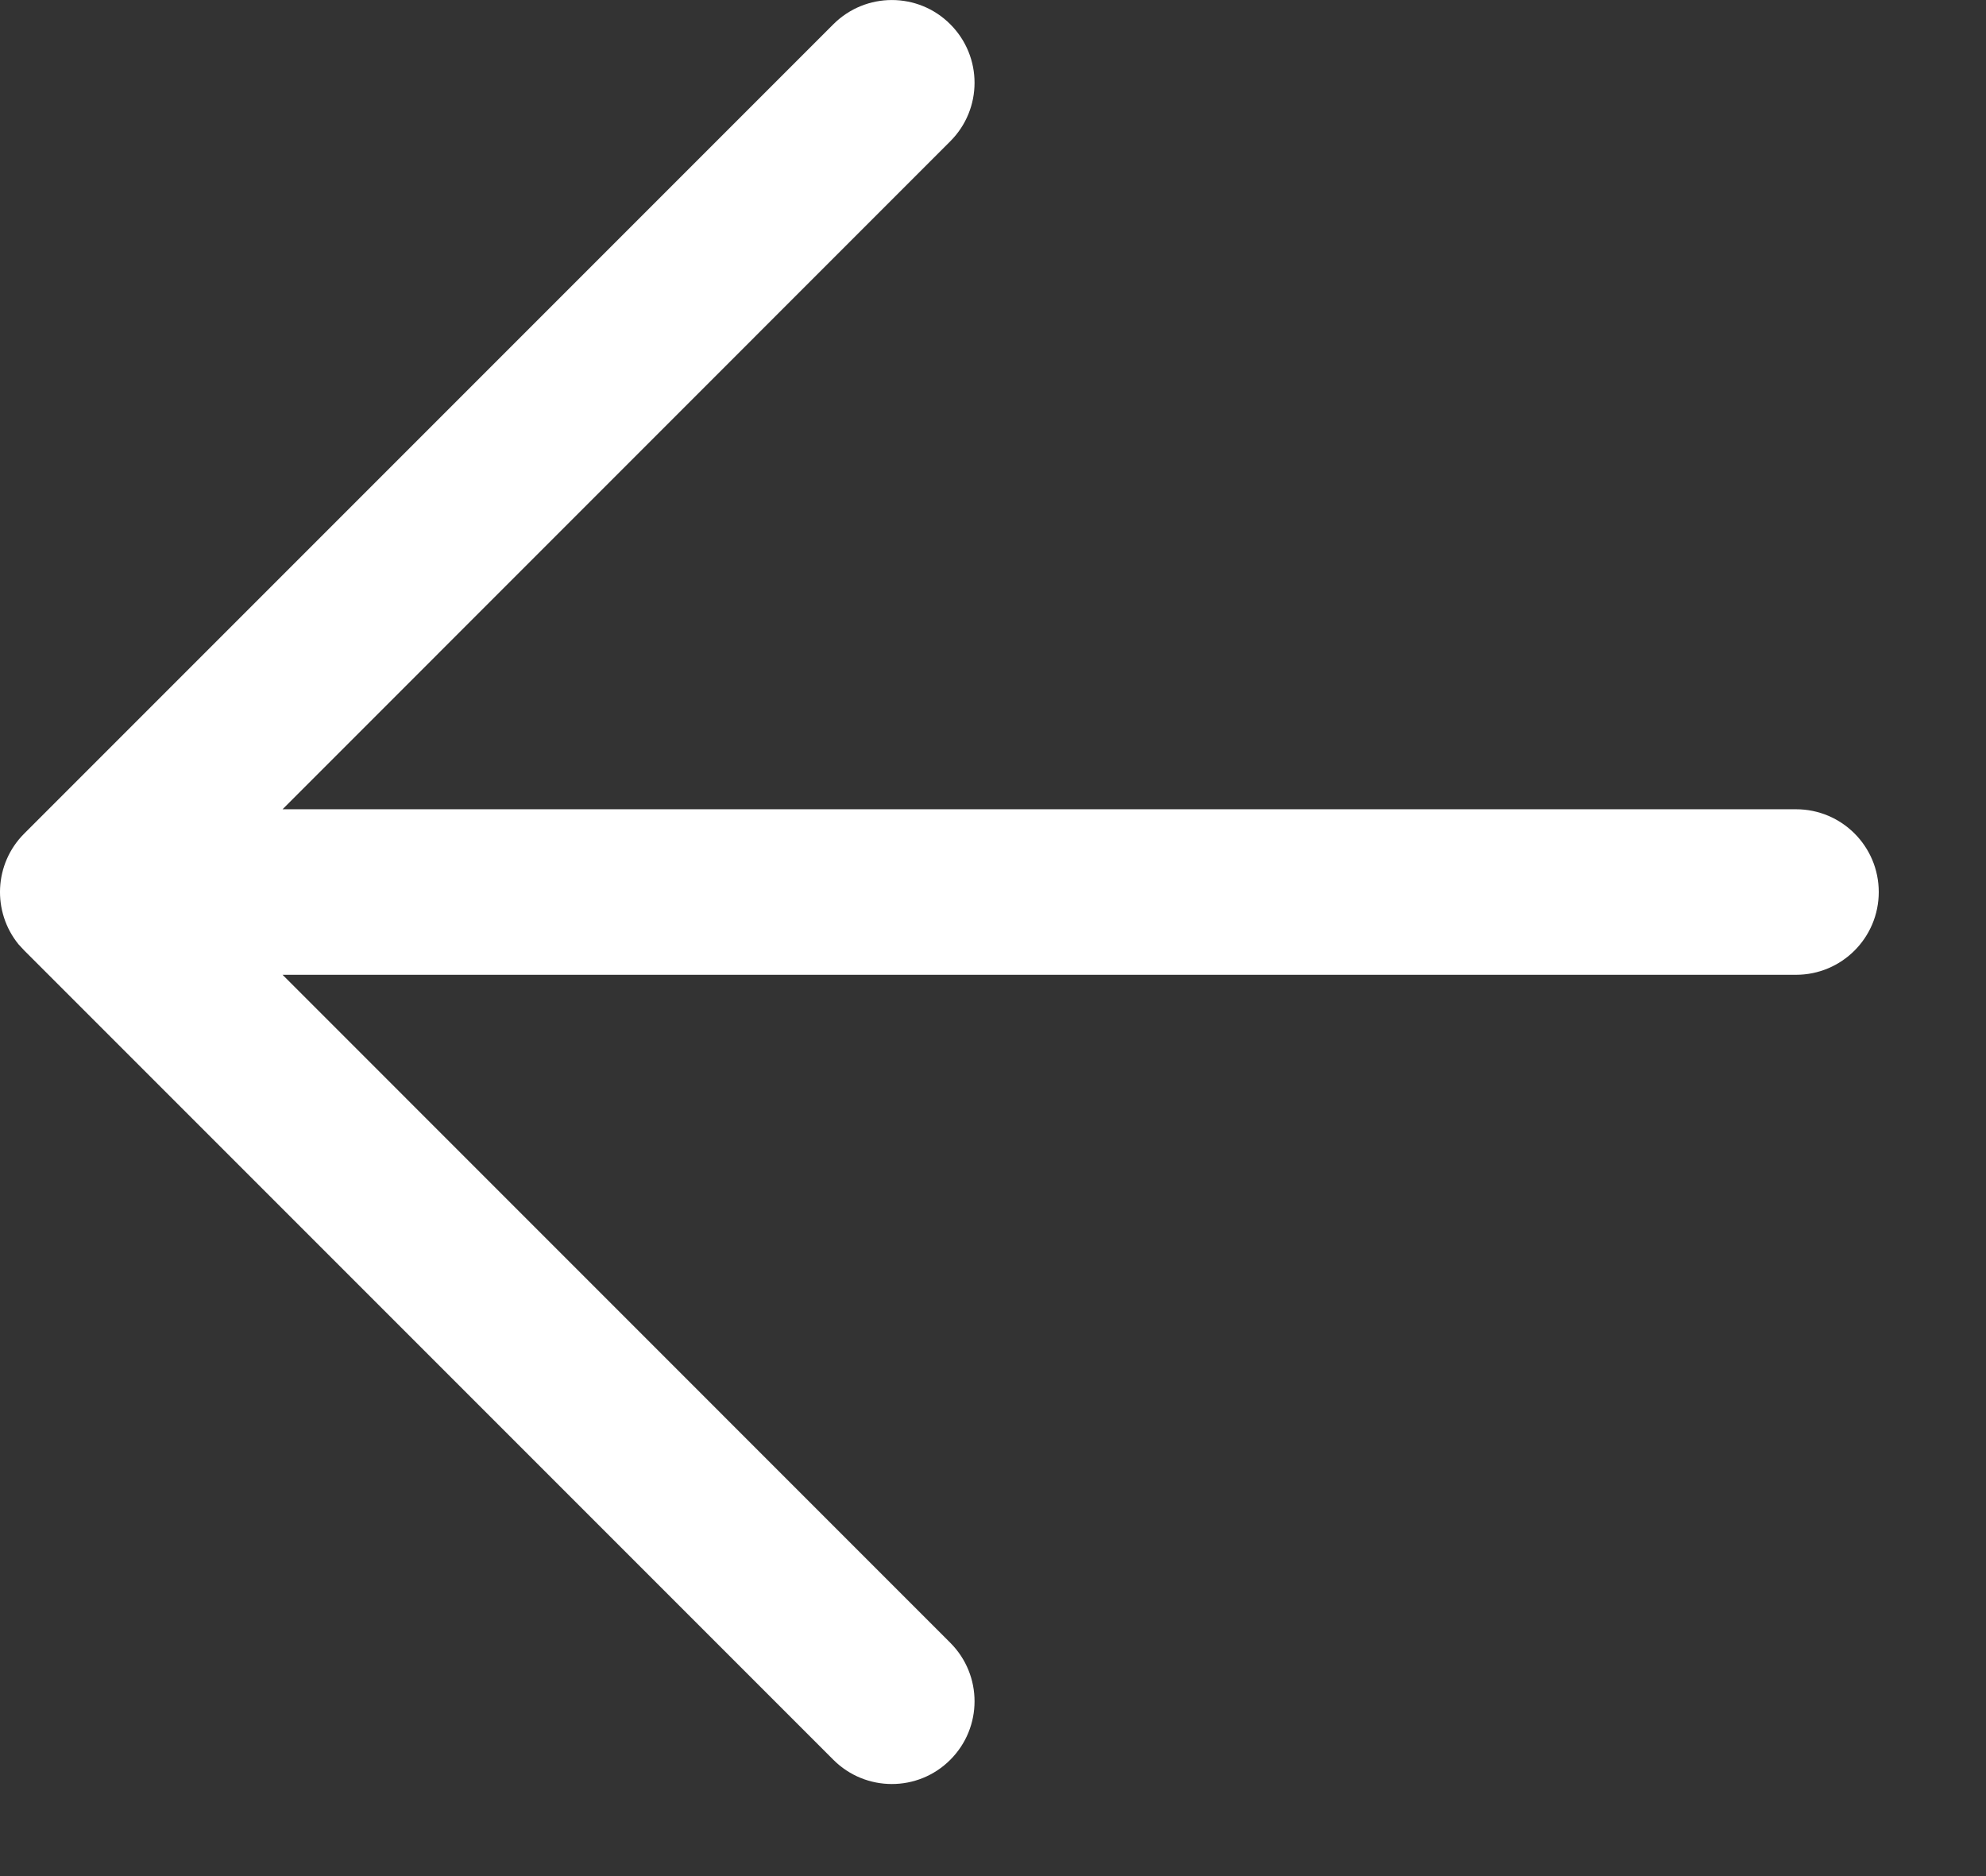 <svg width="18" height="17" viewBox="0 0 18 17" fill="none" xmlns="http://www.w3.org/2000/svg">
<rect x="0" y="0" width="18" height="17" fill="#333333" stroke="none"/>
<path d="M16.278 8.833H2.561L8.613 14.886C8.906 15.179 8.906 15.653 8.613 15.946C8.321 16.239 7.846 16.239 7.553 15.946L0.22 8.613L0.168 8.557C-0.072 8.262 -0.055 7.827 0.22 7.553L7.553 0.22C7.846 -0.073 8.321 -0.073 8.613 0.22C8.906 0.513 8.906 0.987 8.613 1.28L2.561 7.333L16.278 7.333C16.693 7.333 17.028 7.669 17.028 8.083C17.028 8.497 16.693 8.833 16.278 8.833Z" fill="white"/>
</svg>
